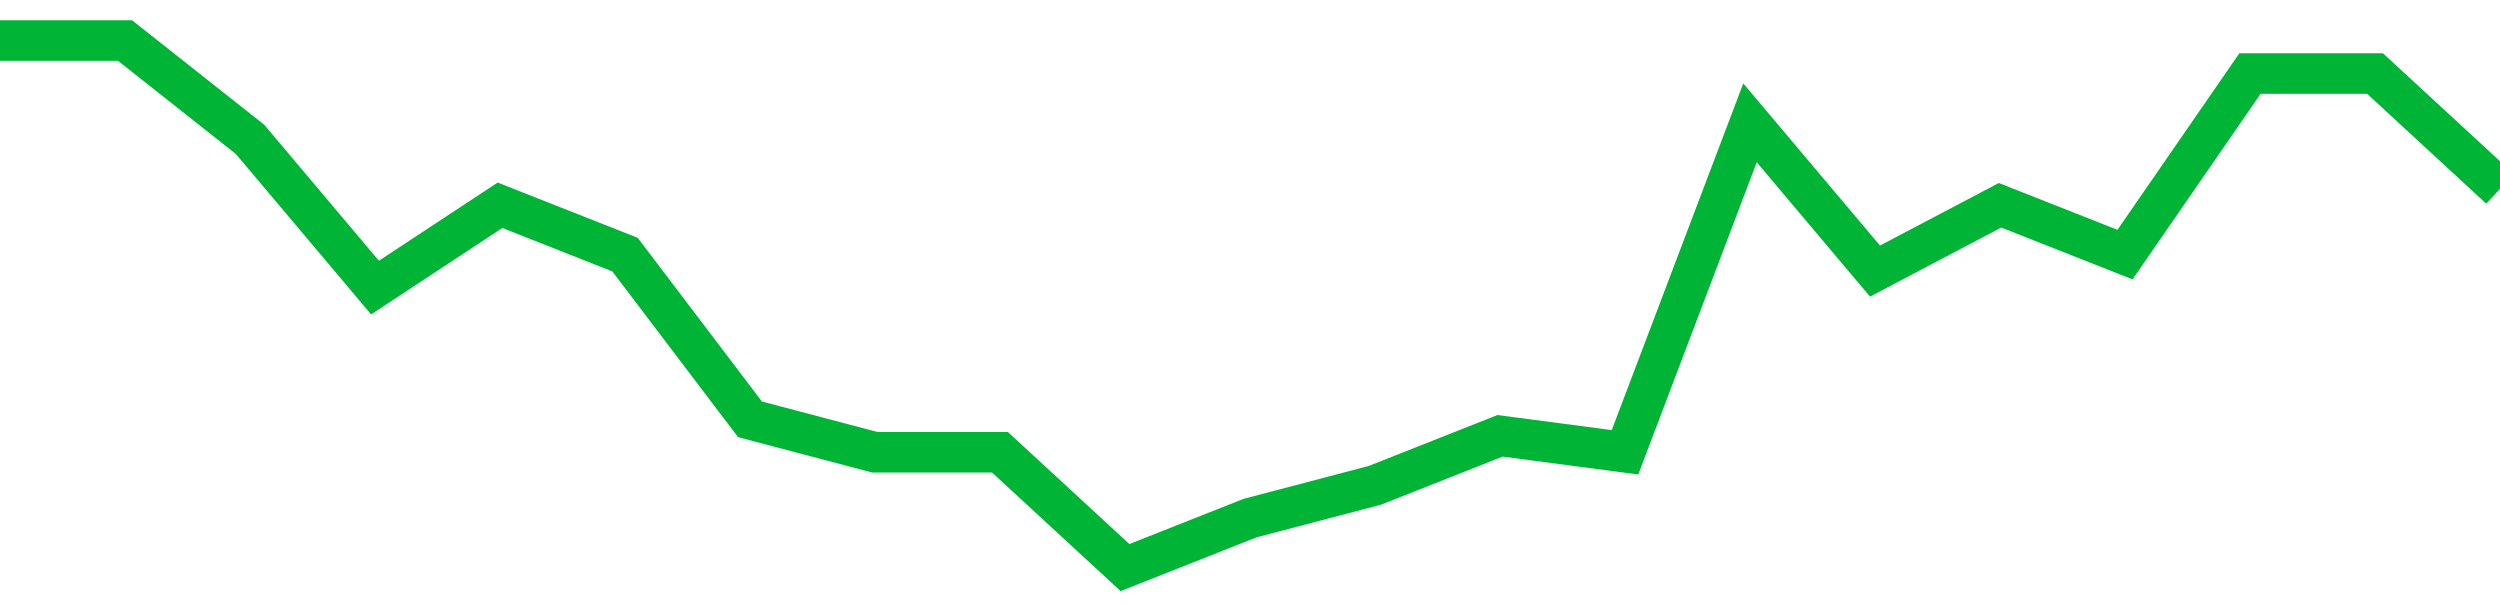 <!-- Generated with https://github.com/jxxe/sparkline/ --><svg viewBox="0 0 185 45" class="sparkline" xmlns="http://www.w3.org/2000/svg"><path class="sparkline--fill" d="M 0 3 L 0 3 L 9.25 3 L 18.5 10.31 L 27.75 21.28 L 37 15.19 L 46.25 18.84 L 55.5 31.03 L 64.75 33.47 L 74 33.47 L 83.25 42 L 92.5 38.34 L 101.75 35.91 L 111 32.25 L 120.25 33.47 L 129.5 9.09 L 138.75 20.06 L 148 15.19 L 157.25 18.84 L 166.5 5.44 L 175.75 5.44 L 185 13.97 V 45 L 0 45 Z" stroke="none" fill="none" ></path><path class="sparkline--line" d="M 0 3 L 0 3 L 9.25 3 L 18.5 10.31 L 27.75 21.28 L 37 15.19 L 46.25 18.84 L 55.5 31.03 L 64.75 33.47 L 74 33.47 L 83.25 42 L 92.5 38.34 L 101.75 35.91 L 111 32.25 L 120.25 33.47 L 129.5 9.09 L 138.75 20.06 L 148 15.19 L 157.25 18.84 L 166.5 5.44 L 175.75 5.44 L 185 13.97" fill="none" stroke-width="3" stroke="#00B436" ></path></svg>